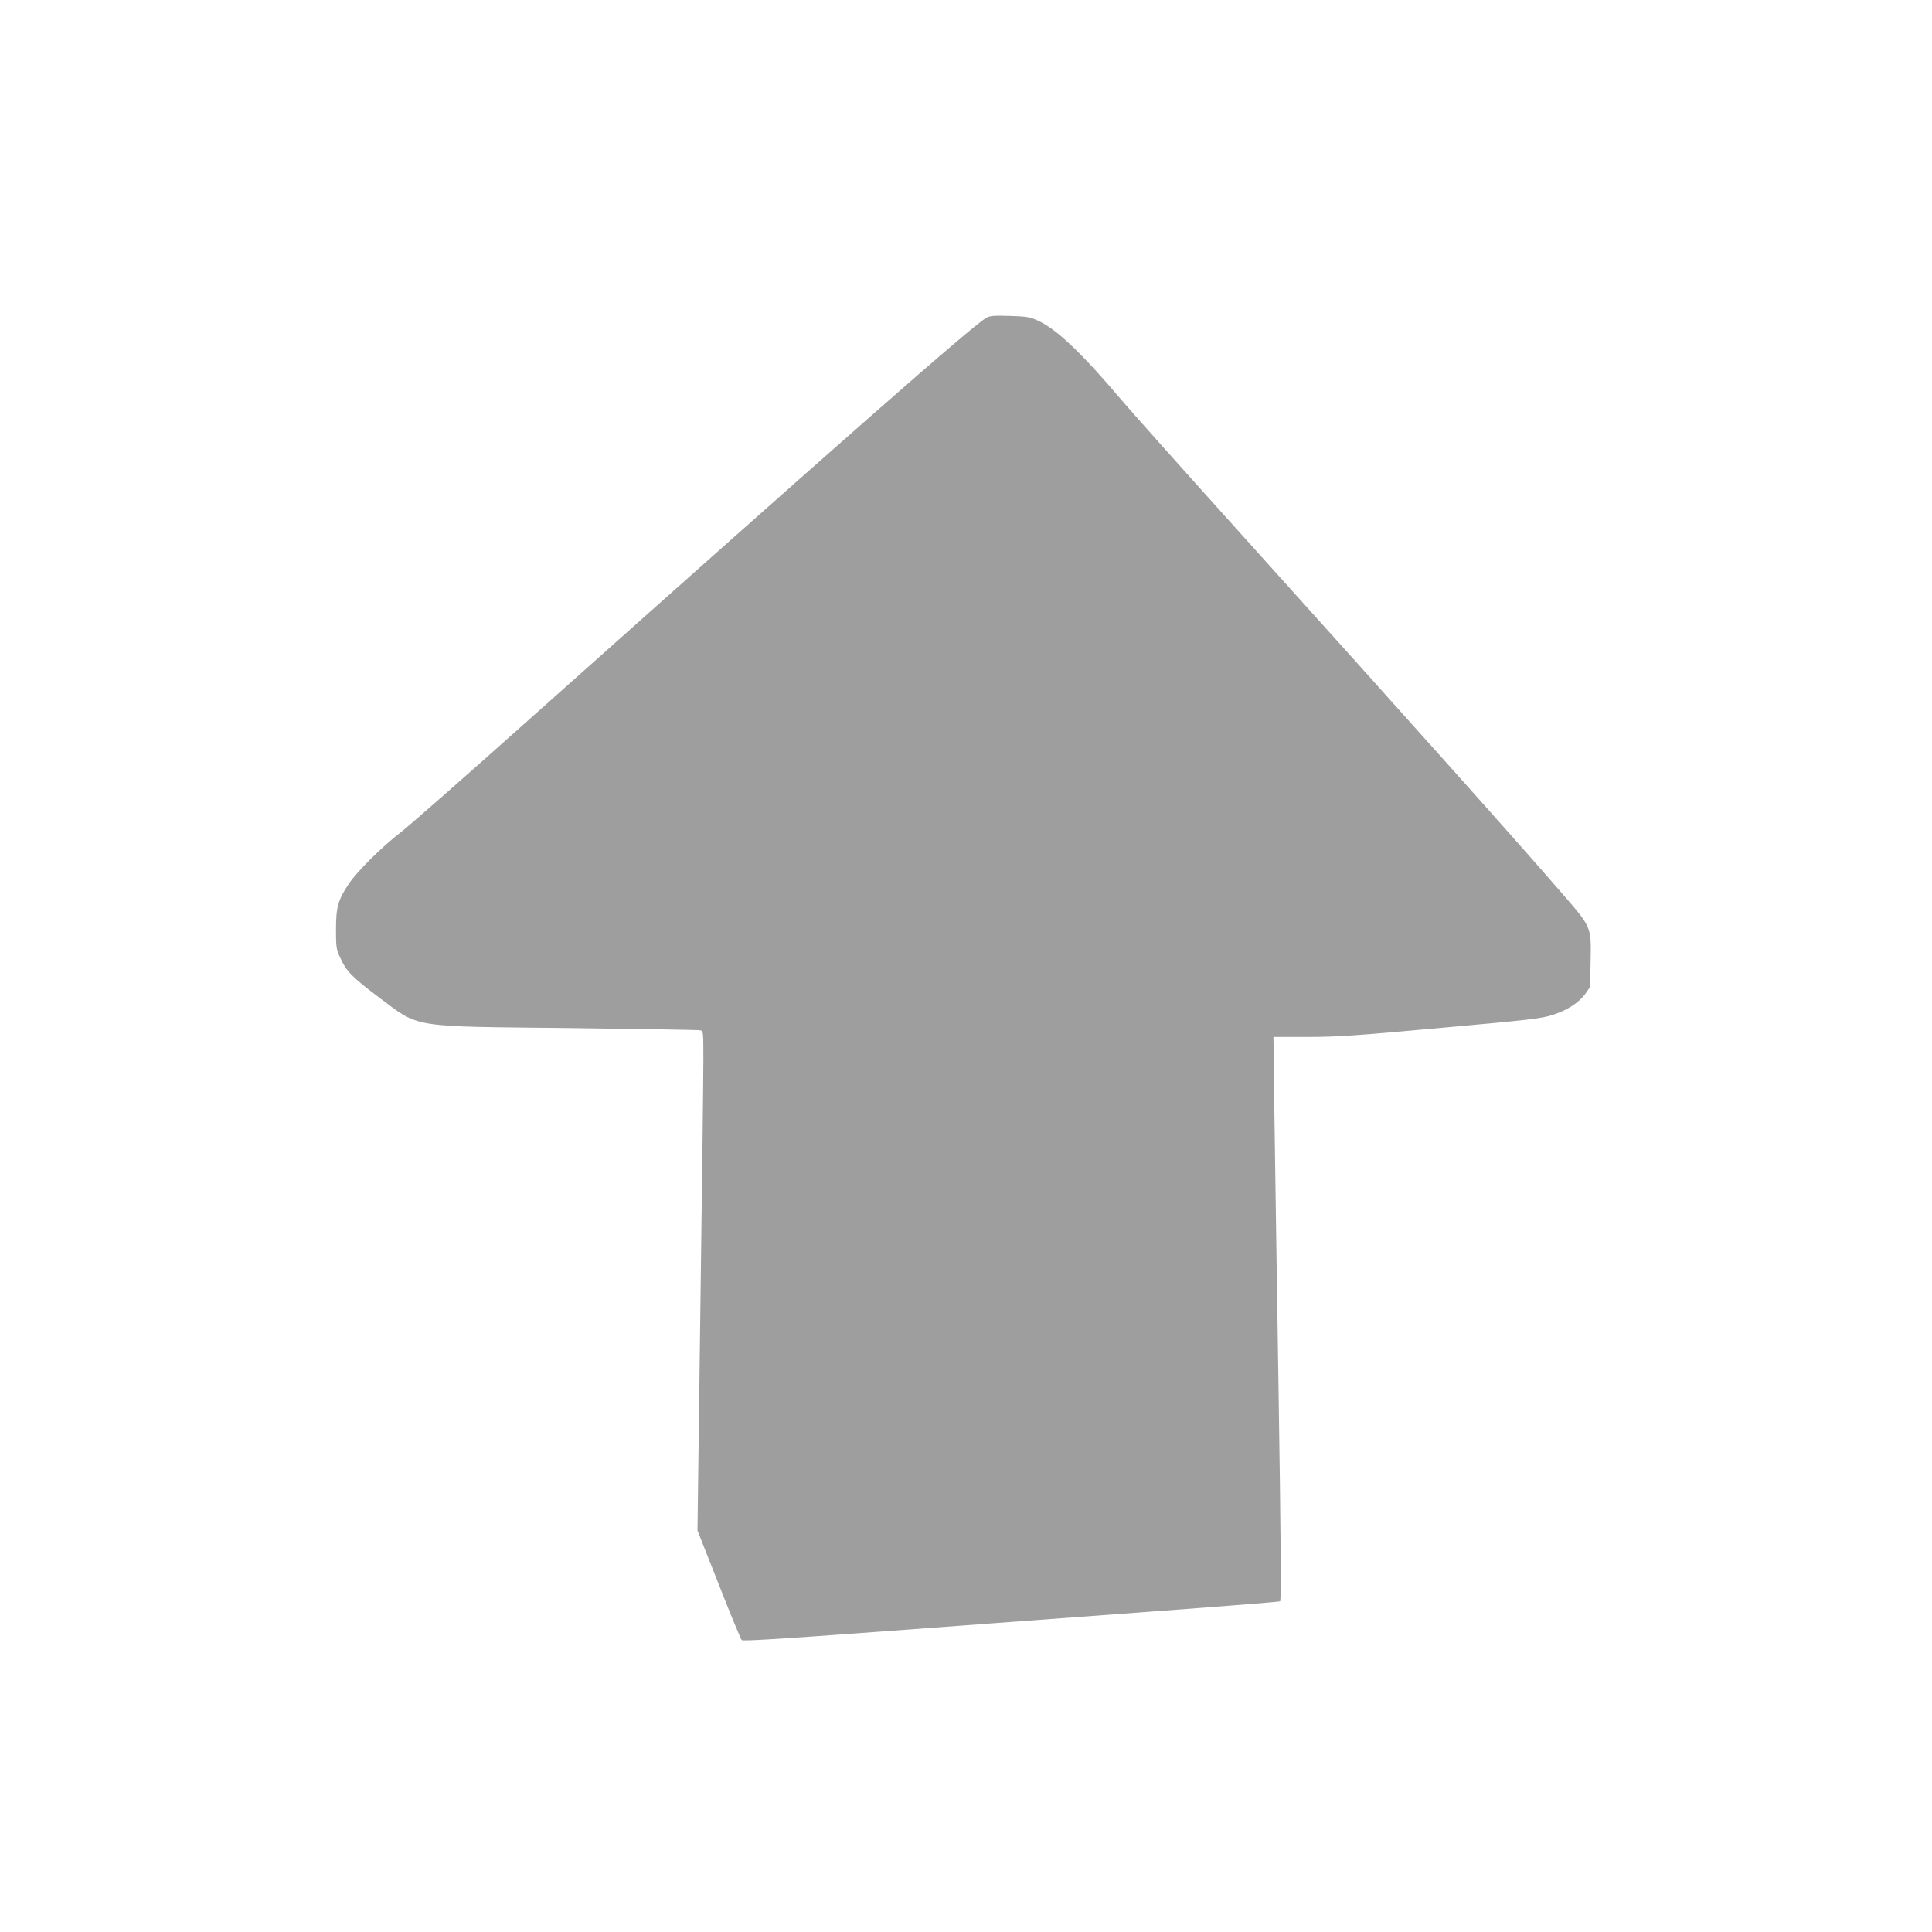<?xml version="1.0" standalone="no"?>
<!DOCTYPE svg PUBLIC "-//W3C//DTD SVG 20010904//EN"
 "http://www.w3.org/TR/2001/REC-SVG-20010904/DTD/svg10.dtd">
<svg version="1.0" xmlns="http://www.w3.org/2000/svg"
 width="1280pt" height="1280pt" viewBox="0 0 1280 1280"
 preserveAspectRatio="xMidYMid meet">
<g transform="translate(0,1280) scale(0.1,-0.1)"
fill="#9e9e9e" stroke="none">
<path d="M6537 10696 c-89 -49 -951 -807 -3053 -2682 -402 -359 -773 -685
-825 -725 -132 -102 -292 -261 -349 -346 -71 -106 -84 -154 -84 -303 0 -114 2
-130 27 -183 42 -93 79 -130 255 -263 276 -206 198 -194 1257 -205 468 -6 860
-12 873 -15 22 -4 22 -5 22 -202 0 -108 -9 -853 -20 -1654 l-19 -1458 141
-357 c77 -197 146 -363 152 -369 8 -8 262 8 916 56 498 37 1296 96 1773 131
477 35 873 66 878 70 8 4 5 419 -10 1380 -12 756 -24 1596 -28 1867 l-6 492
225 0 c195 0 314 8 884 60 588 53 668 62 741 86 97 31 175 82 218 142 l30 44
3 164 c5 234 6 229 -175 439 -301 349 -1024 1157 -2188 2450 -347 385 -682
761 -745 835 -259 306 -426 466 -548 523 -57 27 -75 30 -190 34 -102 3 -133 1
-155 -11z"/>
</g>
</svg>
